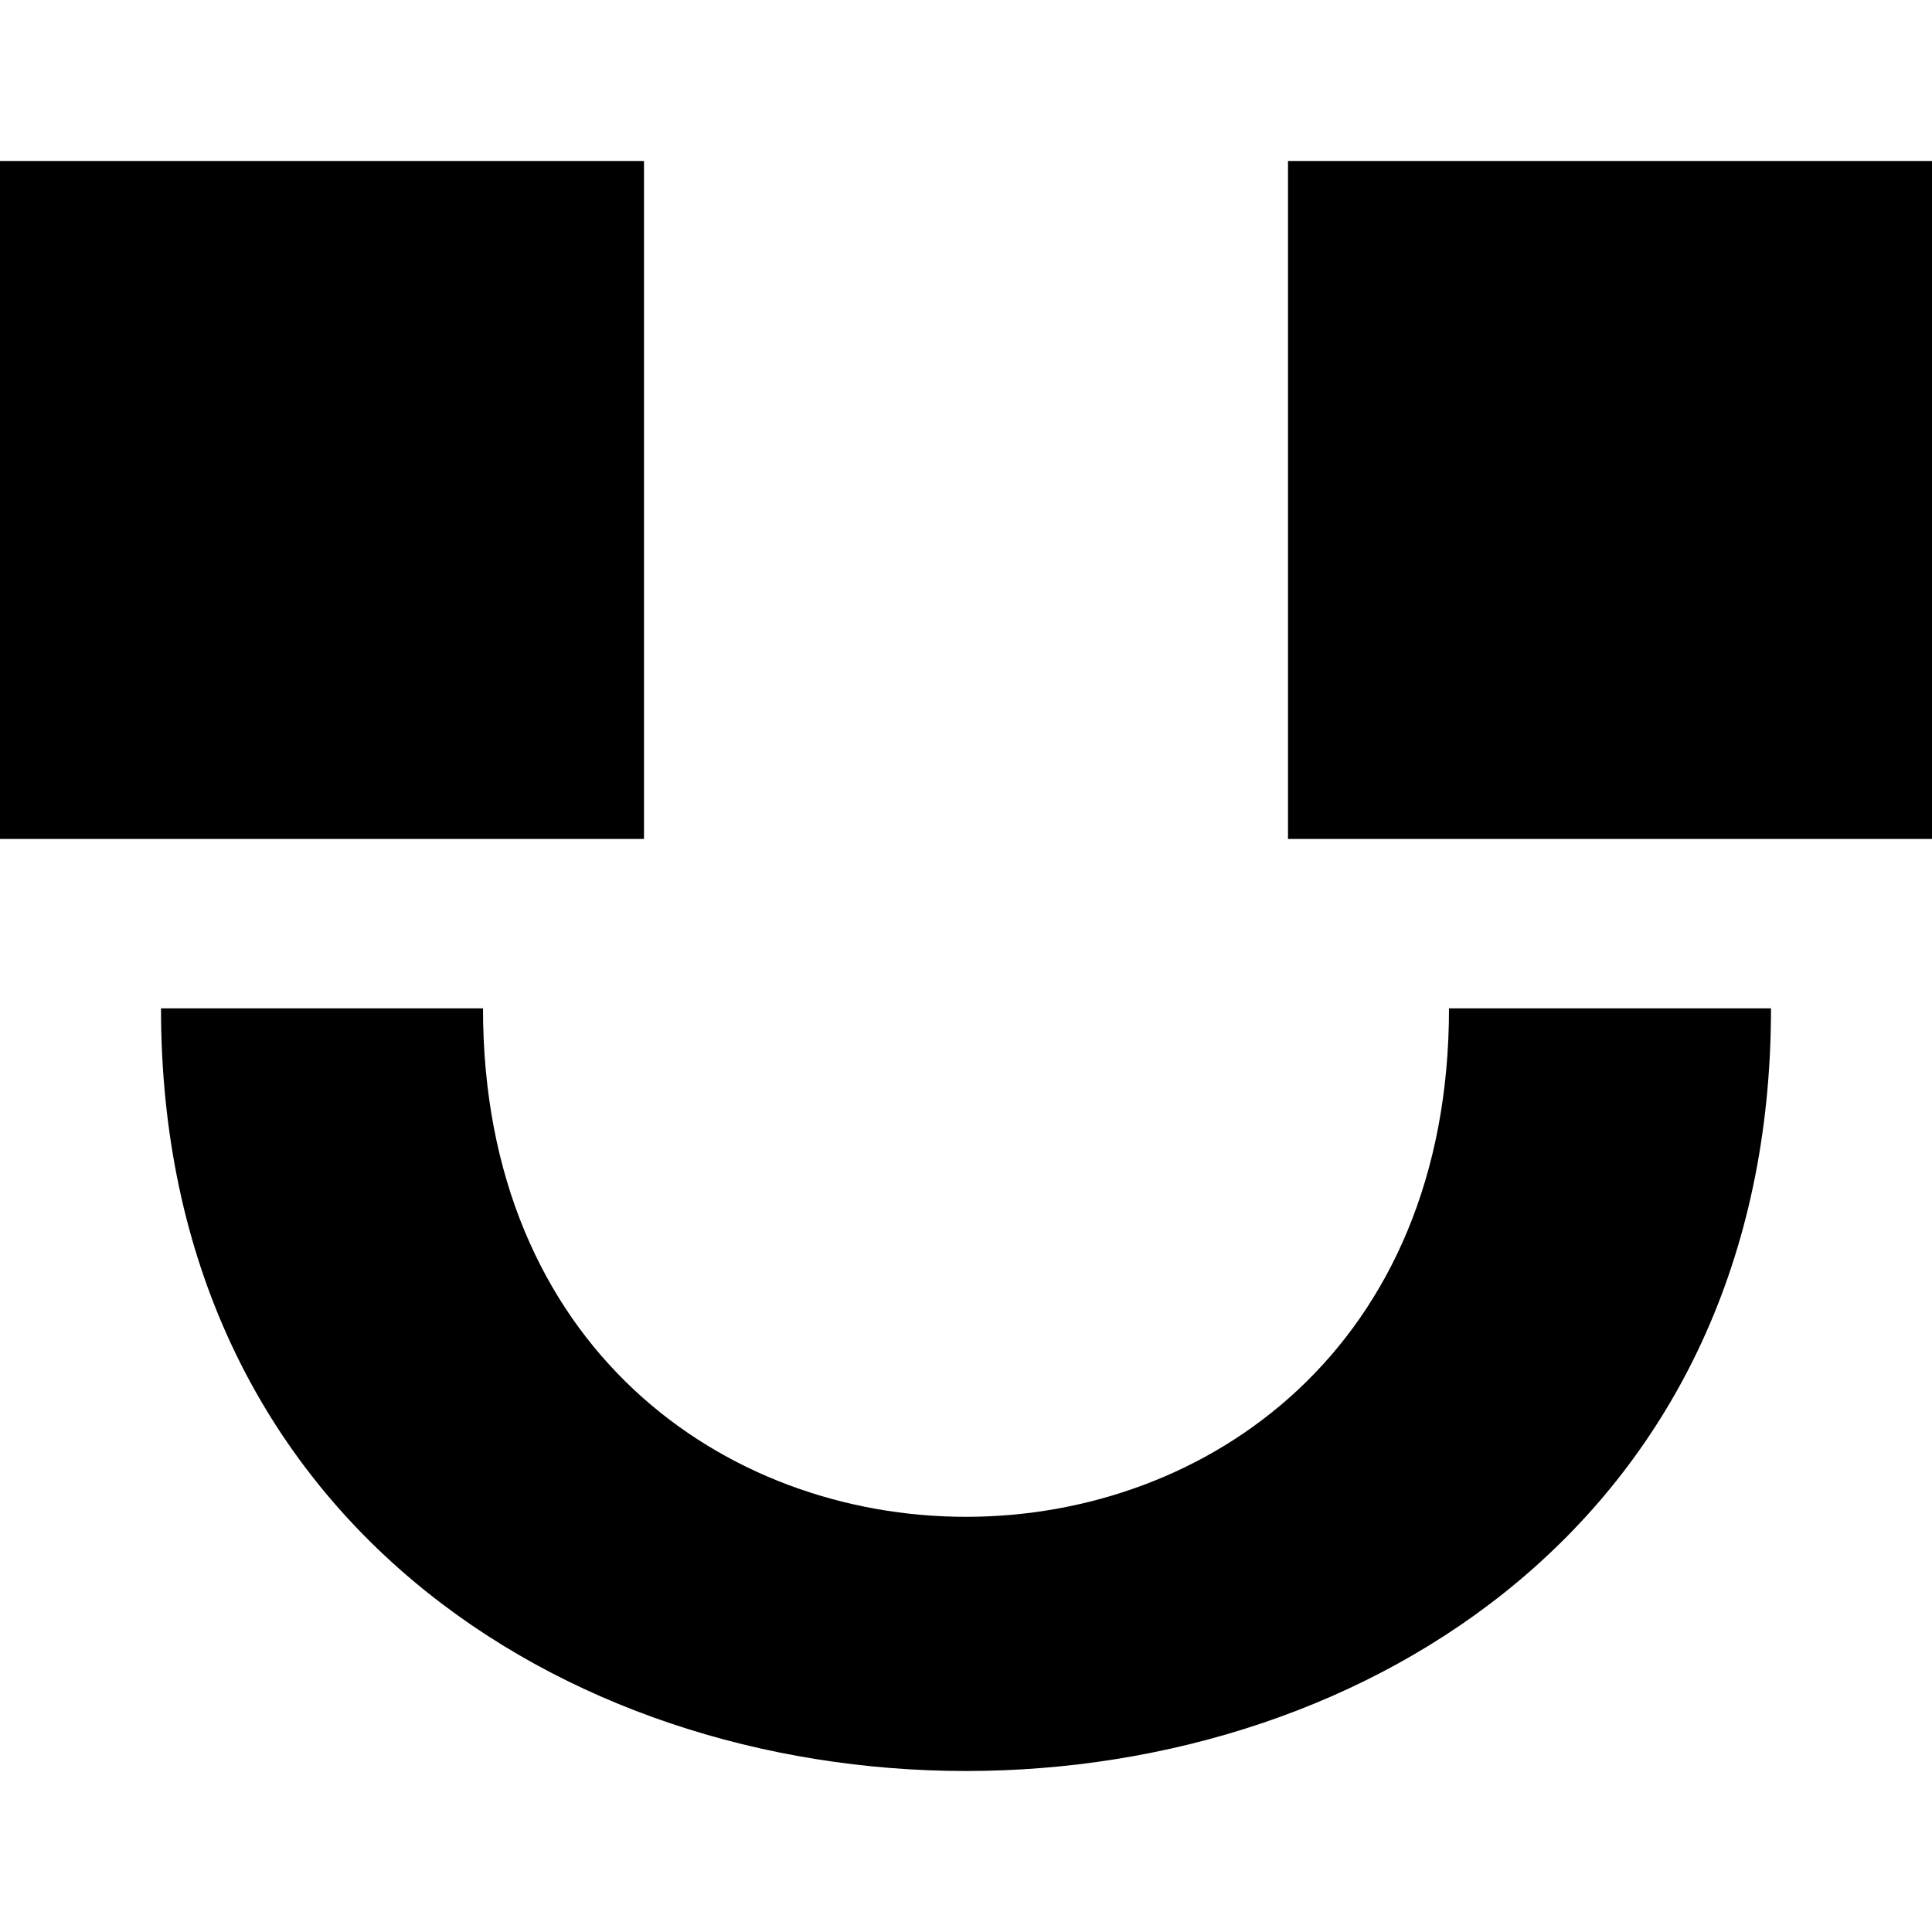 <?xml version="1.0" encoding="UTF-8" standalone="no"?>

<svg width="800px" height="800px" viewBox="0 -1 12 12" version="1.1" xmlns="http://www.w3.org/2000/svg" xmlns:xlink="http://www.w3.org/1999/xlink">
    
    <title>emoji_happy_simple [#453]</title>
    <desc>Created with Sketch.</desc>
    <defs>

</defs>
    <g id="Page-1" stroke="none" stroke-width="1" fill="none" fill-rule="evenodd">
        <g id="Dribbble-Light-Preview" transform="translate(-264, -6165)" fill="#000000">
            <g id="icons" transform="translate(56, 160)">
                <path d="M216,6009.211 L220,6009.211 L220,6005 L216,6005 L216,6009.211 Z M208,6006.668 L208,6009.211 L212,6009.211 L212,6005 L208,6005 L208,6006.668 Z M217,6010.263 L219,6010.263 C219,6016.579 209,6016.579 209,6010.263 L211,6010.263 C211,6014.474 217,6014.474 217,6010.263 L217,6010.263 Z" id="emoji_happy_simple-[#453]">

</path>
            </g>
        </g>
    </g>
</svg>